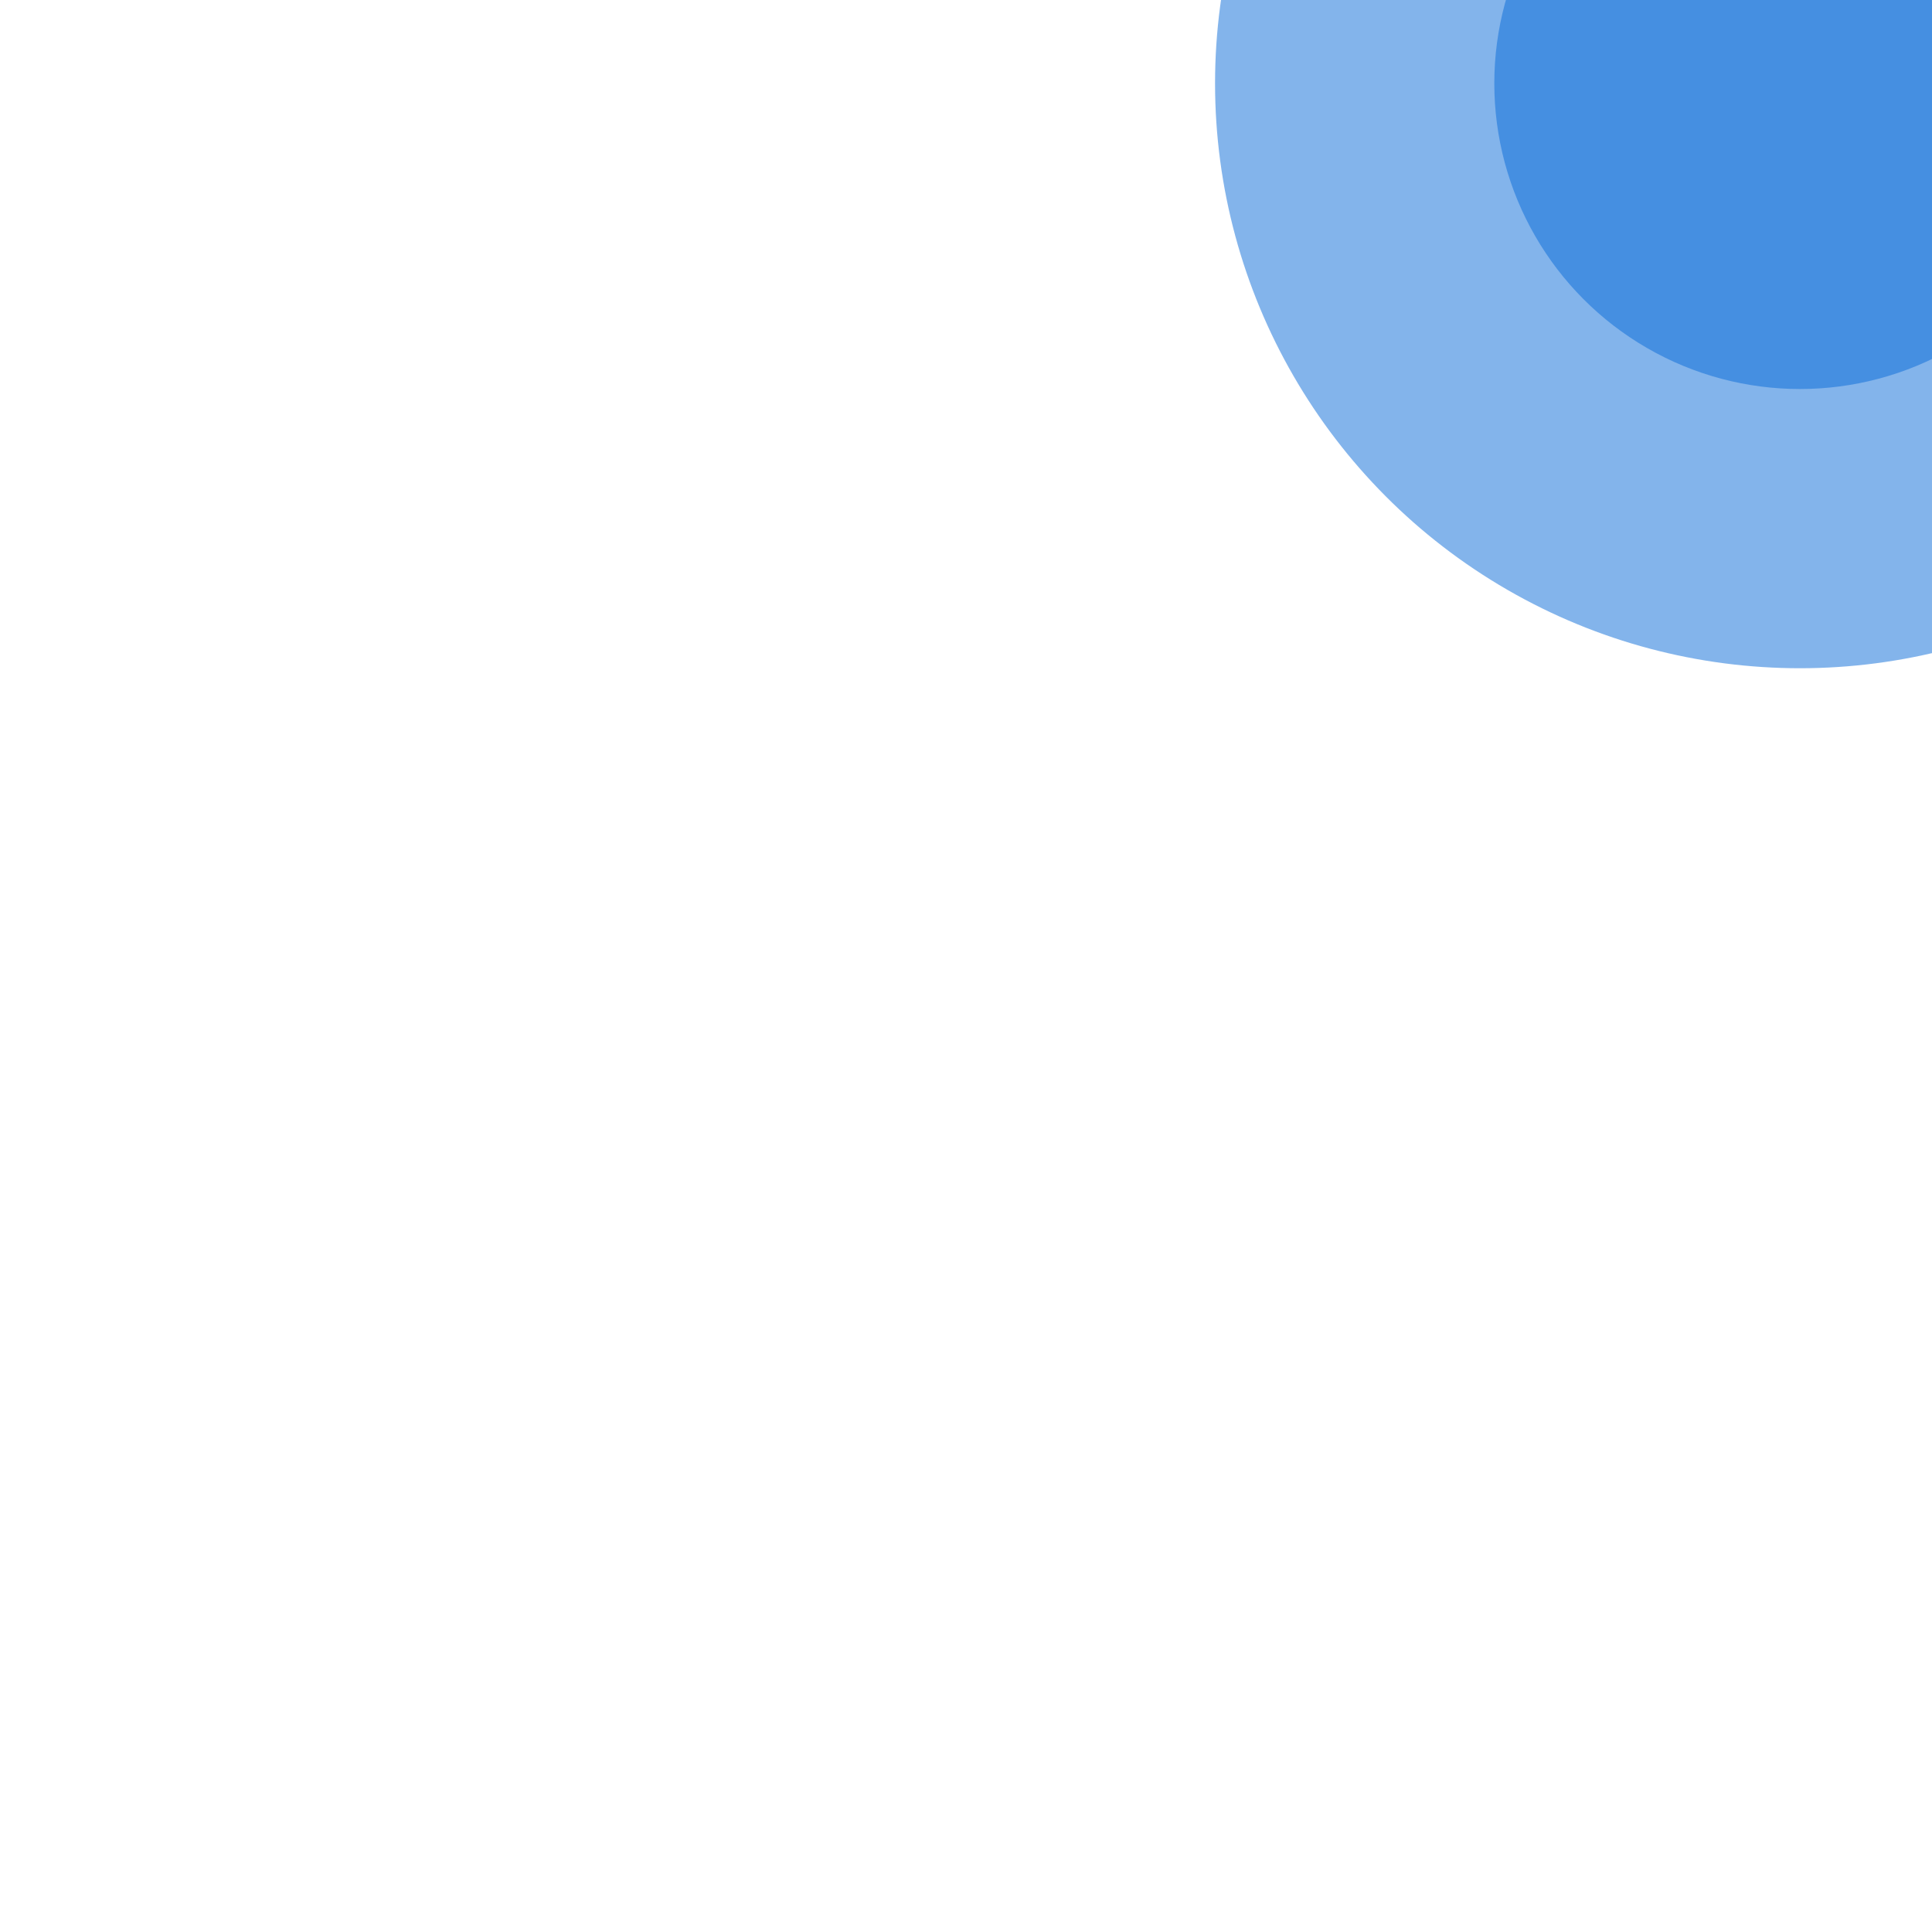 <svg xmlns="http://www.w3.org/2000/svg" xmlns:xlink="http://www.w3.org/1999/xlink" width="256" height="256" viewBox="0 0 256 256">
  <defs>
    <clipPath id="clip-path">
      <rect id="Rectangle_148" data-name="Rectangle 148" width="256" height="256" transform="translate(735 4436.455)" fill="#045179"/>
    </clipPath>
    <filter id="Ellipse_51" x="108" y="-119.455" width="261" height="261" filterUnits="userSpaceOnUse">
      <feOffset input="SourceAlpha"/>
      <feGaussianBlur stdDeviation="30" result="blur"/>
      <feFlood flood-opacity="0.078"/>
      <feComposite operator="in" in2="blur"/>
      <feComposite in="SourceGraphic"/>
    </filter>
  </defs>
  <g id="Mask_Group_5" data-name="Mask Group 5" transform="translate(-735 -4436.455)" clip-path="url(#clip-path)">
    <g id="Group_574" data-name="Group 574" transform="translate(91.973 67.972)">
      <circle id="Ellipse_50" data-name="Ellipse 50" cx="77.5" cy="77.5" r="77.5" transform="translate(804.028 4302.028)" fill="#086ad8" opacity="0.5"/>
      <g transform="matrix(1, 0, 0, 1, 643.03, 4368.48)" filter="url(#Ellipse_51)">
        <circle id="Ellipse_51-2" data-name="Ellipse 51" cx="40.5" cy="40.5" r="40.5" transform="translate(198 -29.45)" fill="#086ad8" opacity="0.5"/>
      </g>
    </g>
  </g>
</svg>
